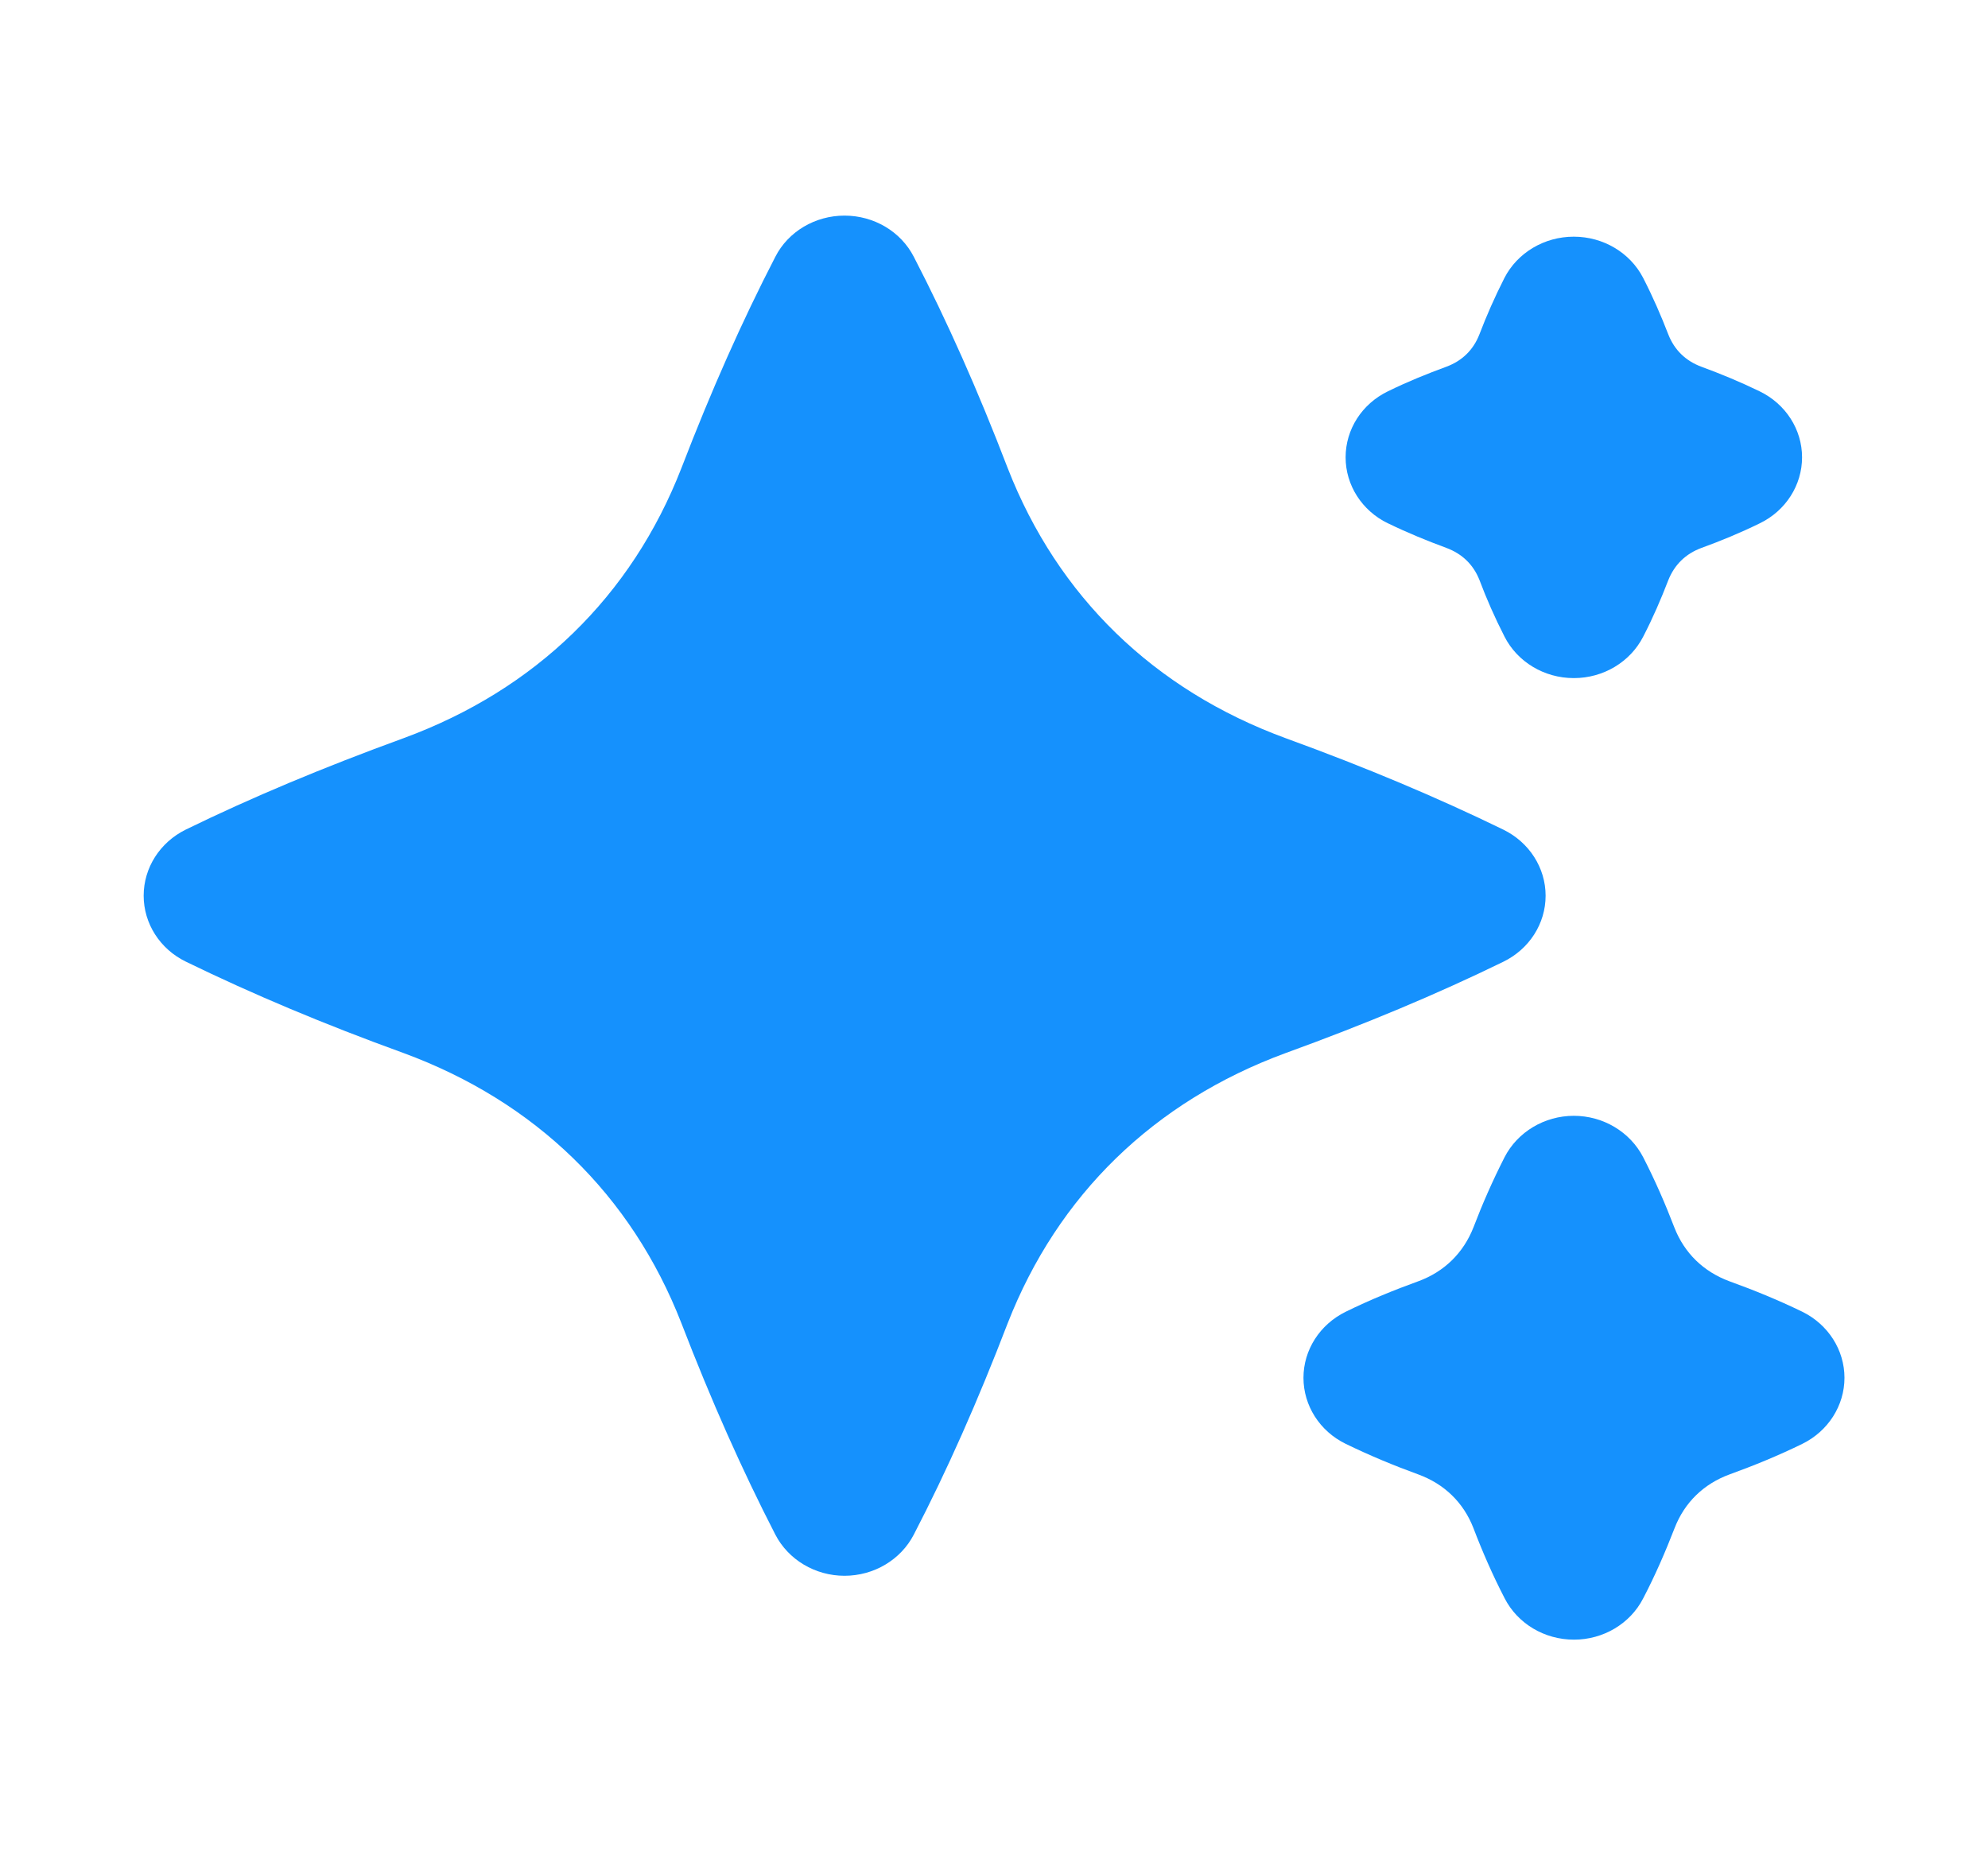 <svg xmlns="http://www.w3.org/2000/svg" width="15" height="14" viewBox="0 0 15 14" fill="none">
    <path d="M11.662 6.759C11.662 6.549 11.539 6.356 11.342 6.26C10.841 6.016 10.304 5.79 9.702 5.571C8.706 5.206 7.981 4.5 7.604 3.534C7.379 2.947 7.147 2.425 6.895 1.938C6.797 1.747 6.594 1.627 6.372 1.627C6.151 1.627 5.947 1.747 5.85 1.938C5.599 2.424 5.367 2.946 5.142 3.531C4.765 4.5 4.039 5.205 3.046 5.57C2.44 5.791 1.902 6.016 1.402 6.26C1.207 6.356 1.084 6.548 1.084 6.759C1.084 6.969 1.207 7.162 1.403 7.257C1.906 7.502 2.443 7.728 3.044 7.946C4.039 8.312 4.764 9.017 5.141 9.984C5.368 10.573 5.6 11.094 5.85 11.58C5.948 11.77 6.151 11.891 6.372 11.891C6.594 11.891 6.797 11.77 6.895 11.58C7.147 11.094 7.378 10.572 7.603 9.986C7.981 9.018 8.707 8.312 9.699 7.947C10.302 7.728 10.84 7.503 11.342 7.258C11.539 7.162 11.662 6.97 11.662 6.759Z" fill="#1591FD"/>
    <path d="M10.473 3.949C10.621 4.021 10.768 4.081 10.912 4.134C11.033 4.179 11.117 4.261 11.163 4.377C11.216 4.518 11.278 4.659 11.352 4.804C11.449 4.995 11.652 5.117 11.874 5.117H11.876C12.097 5.117 12.3 4.996 12.398 4.805C12.472 4.662 12.533 4.52 12.587 4.38C12.634 4.261 12.719 4.179 12.837 4.135C12.983 4.082 13.129 4.022 13.278 3.949C13.474 3.854 13.597 3.661 13.597 3.451C13.597 3.24 13.473 3.048 13.277 2.953C13.129 2.881 12.983 2.821 12.839 2.768C12.719 2.724 12.634 2.641 12.588 2.524C12.533 2.382 12.472 2.241 12.398 2.097C12.3 1.907 12.097 1.786 11.875 1.786H11.874C11.652 1.786 11.449 1.907 11.351 2.098C11.278 2.242 11.216 2.383 11.163 2.522C11.117 2.641 11.032 2.723 10.914 2.767C10.767 2.821 10.621 2.88 10.472 2.953C10.276 3.048 10.153 3.24 10.153 3.451C10.153 3.661 10.276 3.854 10.472 3.949H10.473Z" fill="#1591FD"/>
    <path d="M13.598 9.898C13.412 9.808 13.23 9.734 13.05 9.669C12.852 9.596 12.709 9.455 12.634 9.264C12.566 9.087 12.49 8.911 12.398 8.732C12.299 8.541 12.096 8.42 11.875 8.42C11.653 8.42 11.45 8.542 11.352 8.733C11.261 8.912 11.184 9.088 11.118 9.261C11.042 9.455 10.898 9.596 10.703 9.668C10.521 9.734 10.338 9.808 10.153 9.899C9.958 9.995 9.835 10.187 9.835 10.397C9.835 10.607 9.958 10.8 10.153 10.895C10.338 10.985 10.52 11.06 10.701 11.126C10.898 11.198 11.042 11.338 11.117 11.53C11.184 11.706 11.261 11.883 11.353 12.061C11.451 12.252 11.653 12.373 11.876 12.373C12.097 12.373 12.3 12.253 12.398 12.062C12.491 11.884 12.567 11.707 12.635 11.532C12.71 11.338 12.854 11.198 13.05 11.126C13.232 11.06 13.414 10.986 13.598 10.896C13.794 10.8 13.917 10.607 13.917 10.397C13.917 10.187 13.794 9.994 13.598 9.898H13.598Z" fill="#1591FD"/>
</svg>